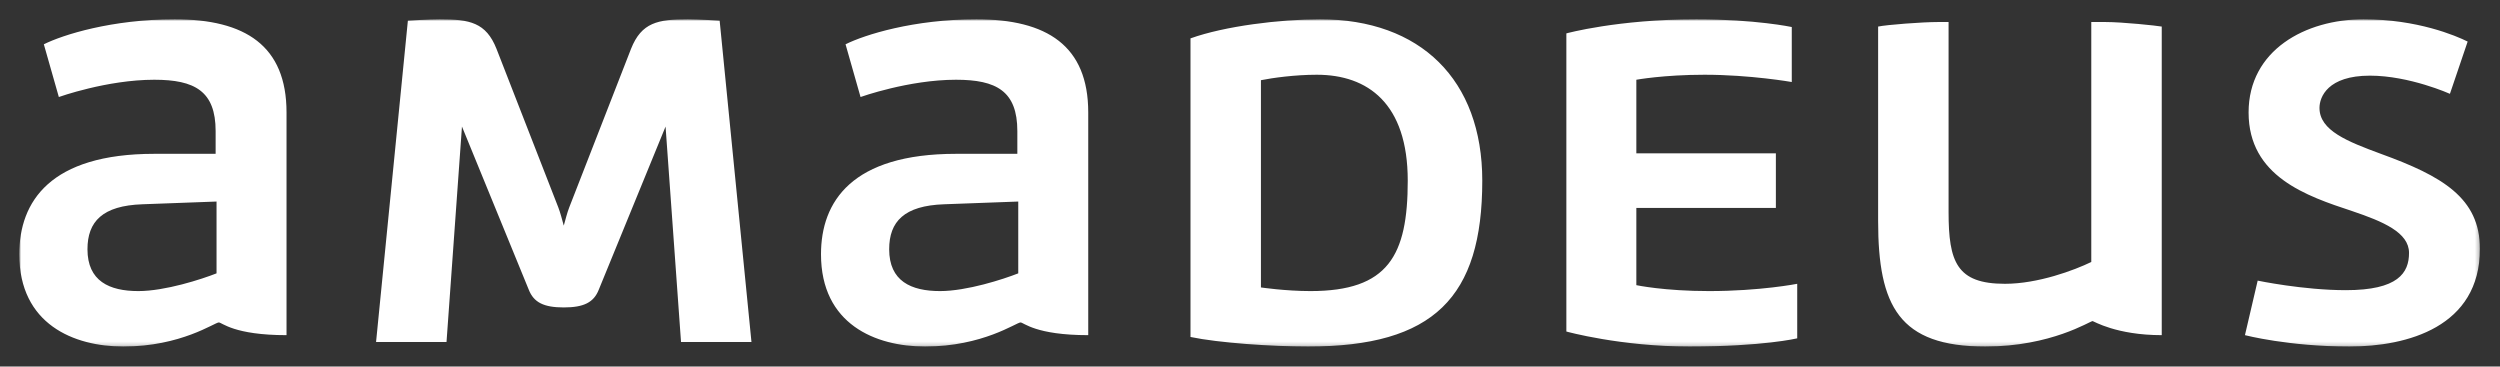 <svg width="648" height="95" viewBox="0 0 648 95" fill="none" xmlns="http://www.w3.org/2000/svg">
<rect x="0" y="0" width="648" height="95" fill="#333333" stroke="none"/>
<mask id="mask0_384_2139" style="mask-type:luminance" maskUnits="userSpaceOnUse" x="5" y="5" width="638" height="85">
<path d="M5 89.818H642.75V5H5V89.818Z" fill="white"/>
</mask>
<g mask="url(#mask0_384_2139)">
<path d="M406 85.93C406 85.93 420.019 89.818 437.924 89.818C457.006 89.818 465.839 87.698 465.839 87.698V73.561C465.839 73.561 456.299 75.447 442.987 75.447C431.327 75.447 424.14 73.914 424.14 73.914V53.889H460.307V39.752H424.14V20.669C424.14 20.669 431.207 19.373 441.811 19.373C453.71 19.373 464.427 21.258 464.427 21.258V7.003C464.427 7.003 455.004 5 439.689 5C419.311 5 406 8.655 406 8.655V85.93ZM147.541 53.77C147.069 54.949 146.483 57.188 146.129 58.484C145.776 57.188 145.186 54.949 144.716 53.77L128.693 12.659C125.984 5.827 121.745 5 113.97 5C111.259 5 105.721 5.354 105.721 5.354L97.476 88.64H115.737L119.741 32.803L137.057 75.093C138.355 78.391 140.945 79.688 146.129 79.688C151.31 79.688 153.904 78.391 155.199 75.093L172.515 32.803L176.521 88.64H194.779L186.534 5.354C186.534 5.354 180.996 5 178.289 5C170.514 5 166.274 5.827 163.562 12.659L147.541 53.77ZM56.128 70.852C52.241 72.384 42.815 75.447 35.866 75.447C28.326 75.447 22.672 72.856 22.672 64.608C22.672 57.423 26.558 53.301 36.928 52.947L56.128 52.24V70.852ZM45.29 5C29.033 5 16.311 9.006 11.362 11.481L15.251 25.145C15.251 25.145 27.739 20.669 39.988 20.669C50.473 20.669 55.891 23.613 55.891 33.98V39.871H39.988C13.012 39.871 5 52.24 5 65.906C5 84.045 19.138 89.818 31.978 89.818C46.938 89.818 55.657 83.576 56.716 83.576C57.542 83.576 60.605 86.873 74.268 86.873V29.15C74.268 11.835 63.549 5 45.29 5ZM263.931 70.852C260.042 72.384 250.619 75.447 243.67 75.447C236.129 75.447 230.474 72.856 230.474 64.608C230.474 57.423 234.362 53.301 244.729 52.947L263.931 52.24V70.852ZM253.091 5C236.834 5 224.112 9.006 219.165 11.481L223.053 25.145C223.053 25.145 235.541 20.669 247.79 20.669C258.275 20.669 263.694 23.613 263.694 33.98V39.871H247.79C220.815 39.871 212.803 52.24 212.803 65.906C212.803 84.045 226.94 89.818 239.781 89.818C254.741 89.818 263.459 83.576 264.519 83.576C265.344 83.576 268.406 86.873 282.071 86.873V29.15C282.071 11.835 271.351 5 253.091 5ZM542.06 67.907C537.702 70.026 528.279 73.561 519.68 73.561C507.189 73.561 505.07 67.907 505.07 54.949V5.707C505.07 5.707 503.891 5.707 502.36 5.707C498.239 5.707 489.05 6.414 486.811 6.886V57.305C486.811 79.335 492.231 89.818 514.611 89.818C531.694 89.818 541.706 83.223 542.411 83.223C542.649 83.223 548.54 86.873 560.324 86.873V6.886C559.027 6.65 550.188 5.707 545.71 5.707C544.063 5.707 542.06 5.707 542.06 5.707V67.907ZM581.891 86.873C581.891 86.873 593.2 89.818 608.986 89.818C623.948 89.818 642.795 84.753 642.795 64.493C642.795 51.296 633.018 45.643 617.114 39.871C608.515 36.69 601.21 33.862 601.21 27.972C601.21 25.145 603.333 19.609 614.286 19.609C624.535 19.609 635.021 24.32 635.021 24.32L639.616 10.774C636.55 9.242 626.537 5 612.639 5C597.56 5 582.834 13.012 582.834 29.15C582.834 45.762 597.912 50.827 609.691 54.715C617.705 57.423 624.419 60.252 624.419 65.552C624.419 70.732 621.591 75.212 608.044 75.212C596.97 75.212 585.19 72.738 585.19 72.738L581.891 86.873ZM326.835 20.786C329.78 20.198 335.554 19.373 341.325 19.373C354.519 19.373 364.888 26.794 364.888 46.823C364.888 66.26 359.819 75.447 339.677 75.447C333.197 75.447 326.835 74.504 326.835 74.504V20.786ZM342.15 5C331.784 5 317.411 6.768 308.576 9.948V87.344C315.881 88.877 329.547 89.818 339.089 89.818C371.601 89.818 384.206 77.095 384.206 46.823C384.206 20.669 368.182 5 342.15 5Z" fill="white"/>
</g>
</svg>
